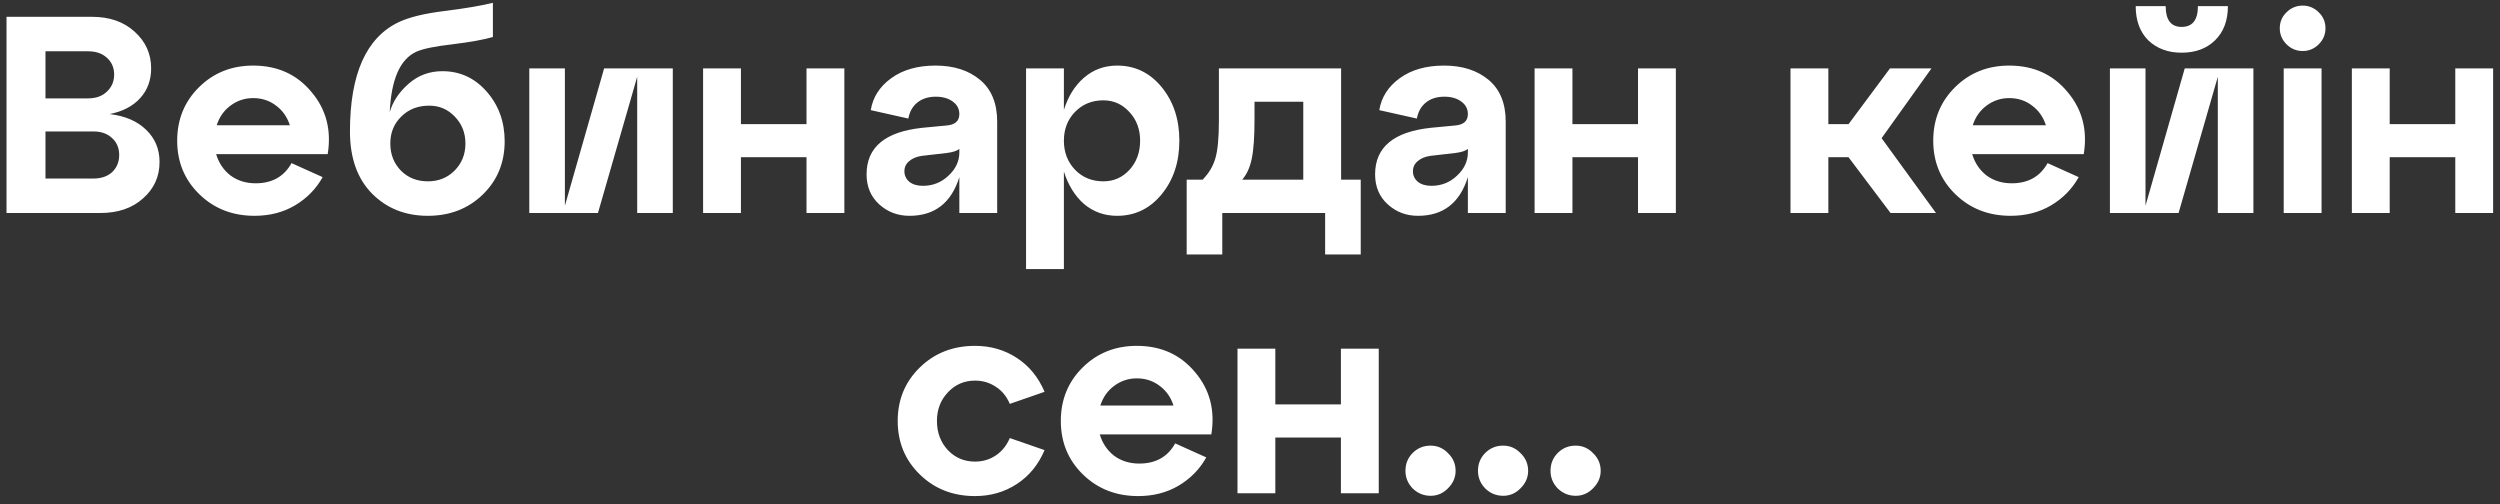 <?xml version="1.0" encoding="UTF-8"?> <svg xmlns="http://www.w3.org/2000/svg" width="223" height="45" viewBox="0 0 223 45" fill="none"><rect x="0" y="0" width="223" height="45" fill="#333333" stroke="none"/> <path d="M9.782 10.175C11.165 10.342 12.249 10.808 13.032 11.575C13.832 12.342 14.232 13.3 14.232 14.45C14.232 15.75 13.74 16.833 12.757 17.7C11.79 18.567 10.524 19 8.957 19H0.582V1.5H8.207C9.774 1.5 11.04 1.942 12.007 2.825C12.99 3.708 13.482 4.8 13.482 6.1C13.482 7.15 13.157 8.033 12.507 8.75C11.857 9.467 10.949 9.942 9.782 10.175ZM7.857 4.575H4.057V8.775H7.857C8.557 8.775 9.115 8.575 9.532 8.175C9.965 7.775 10.182 7.267 10.182 6.65C10.182 6.033 9.965 5.533 9.532 5.15C9.115 4.767 8.557 4.575 7.857 4.575ZM4.057 15.925H8.332C9.032 15.925 9.59 15.733 10.007 15.35C10.424 14.95 10.632 14.442 10.632 13.825C10.632 13.208 10.424 12.708 10.007 12.325C9.59 11.925 9.032 11.725 8.332 11.725H4.057V15.925ZM22.58 5.85C24.746 5.85 26.48 6.633 27.78 8.2C29.096 9.75 29.58 11.6 29.23 13.75H19.28C19.513 14.533 19.938 15.167 20.555 15.65C21.188 16.117 21.938 16.35 22.805 16.35C24.271 16.35 25.338 15.75 26.005 14.55L28.78 15.8C28.196 16.85 27.371 17.692 26.305 18.325C25.255 18.942 24.055 19.25 22.705 19.25C20.738 19.25 19.096 18.608 17.78 17.325C16.463 16.042 15.805 14.45 15.805 12.55C15.805 10.65 16.455 9.058 17.755 7.775C19.055 6.492 20.663 5.85 22.58 5.85ZM22.58 8.75C21.83 8.75 21.155 8.975 20.555 9.425C19.971 9.858 19.563 10.442 19.33 11.175H25.855C25.621 10.442 25.213 9.858 24.63 9.425C24.046 8.975 23.363 8.75 22.58 8.75ZM39.466 6.35C41.032 6.35 42.349 6.958 43.416 8.175C44.482 9.392 45.016 10.867 45.016 12.6C45.016 14.517 44.357 16.108 43.041 17.375C41.741 18.625 40.116 19.25 38.166 19.25C36.149 19.25 34.482 18.583 33.166 17.25C31.866 15.917 31.216 14.075 31.216 11.725C31.216 6.608 32.666 3.358 35.566 1.975C36.516 1.525 37.899 1.192 39.716 0.975C41.549 0.742 42.966 0.5 43.966 0.25V3.3C43.182 3.533 41.982 3.75 40.366 3.95C38.766 4.133 37.682 4.358 37.116 4.625C35.682 5.292 34.899 7.083 34.766 10C35.032 9.067 35.591 8.225 36.441 7.475C37.291 6.725 38.299 6.35 39.466 6.35ZM38.166 16.175C39.116 16.175 39.907 15.858 40.541 15.225C41.191 14.575 41.516 13.767 41.516 12.8C41.516 11.85 41.199 11.05 40.566 10.4C39.949 9.75 39.191 9.425 38.291 9.425C37.274 9.425 36.441 9.75 35.791 10.4C35.141 11.033 34.816 11.833 34.816 12.8C34.816 13.767 35.132 14.575 35.766 15.225C36.399 15.858 37.199 16.175 38.166 16.175ZM50.388 18.35L53.888 6.1H60.013V19H56.838V6.85L53.338 19H47.213V6.1H50.388V18.35ZM66.091 19H62.716V6.1H66.091V11.075H71.941V6.1H75.316V19H71.941V14.025H66.091V19ZM83.448 5.85C85.081 5.85 86.406 6.275 87.423 7.125C88.439 7.975 88.948 9.217 88.948 10.85V19H85.573V15.8C84.856 18.1 83.373 19.25 81.123 19.25C80.073 19.25 79.173 18.908 78.423 18.225C77.673 17.542 77.298 16.65 77.298 15.55C77.298 13.133 78.956 11.75 82.273 11.4L84.373 11.2C85.173 11.15 85.573 10.808 85.573 10.175C85.573 9.708 85.373 9.333 84.973 9.05C84.589 8.767 84.089 8.625 83.473 8.625C82.806 8.625 82.256 8.8 81.823 9.15C81.406 9.483 81.139 9.958 81.023 10.575L77.673 9.825C77.856 8.675 78.464 7.725 79.498 6.975C80.531 6.225 81.848 5.85 83.448 5.85ZM82.323 16.575C83.206 16.575 83.964 16.275 84.598 15.675C85.248 15.075 85.573 14.383 85.573 13.6V13.275C85.373 13.458 84.989 13.583 84.423 13.65L82.248 13.9C81.764 13.967 81.381 14.125 81.098 14.375C80.814 14.608 80.673 14.908 80.673 15.275C80.673 15.658 80.823 15.975 81.123 16.225C81.423 16.458 81.823 16.575 82.323 16.575ZM99.649 5.85C101.249 5.85 102.574 6.492 103.624 7.775C104.674 9.058 105.199 10.65 105.199 12.55C105.199 14.45 104.674 16.042 103.624 17.325C102.574 18.608 101.249 19.25 99.649 19.25C98.516 19.25 97.533 18.9 96.699 18.2C95.883 17.483 95.283 16.517 94.899 15.3V24H91.524V6.1H94.899V9.8C95.283 8.583 95.883 7.625 96.699 6.925C97.533 6.208 98.516 5.85 99.649 5.85ZM98.424 16.175C99.341 16.175 100.116 15.833 100.749 15.15C101.383 14.45 101.699 13.583 101.699 12.55C101.699 11.533 101.383 10.683 100.749 10C100.116 9.3 99.341 8.95 98.424 8.95C97.408 8.95 96.566 9.292 95.899 9.975C95.233 10.658 94.899 11.517 94.899 12.55C94.899 13.583 95.233 14.45 95.899 15.15C96.566 15.833 97.408 16.175 98.424 16.175ZM119.627 6.1V16.025H121.377V22.7H118.202V19H109.027V22.7H105.852V16.025H107.277C107.827 15.458 108.202 14.833 108.402 14.15C108.619 13.45 108.727 12.3 108.727 10.7V6.1H119.627ZM110.802 16.025H116.252V9.075H111.902V10.7C111.902 12.233 111.819 13.392 111.652 14.175C111.486 14.958 111.202 15.575 110.802 16.025ZM128.809 5.85C130.442 5.85 131.767 6.275 132.784 7.125C133.801 7.975 134.309 9.217 134.309 10.85V19H130.934V15.8C130.217 18.1 128.734 19.25 126.484 19.25C125.434 19.25 124.534 18.908 123.784 18.225C123.034 17.542 122.659 16.65 122.659 15.55C122.659 13.133 124.317 11.75 127.634 11.4L129.734 11.2C130.534 11.15 130.934 10.808 130.934 10.175C130.934 9.708 130.734 9.333 130.334 9.05C129.951 8.767 129.451 8.625 128.834 8.625C128.167 8.625 127.617 8.8 127.184 9.15C126.767 9.483 126.501 9.958 126.384 10.575L123.034 9.825C123.217 8.675 123.826 7.725 124.859 6.975C125.892 6.225 127.209 5.85 128.809 5.85ZM127.684 16.575C128.567 16.575 129.326 16.275 129.959 15.675C130.609 15.075 130.934 14.383 130.934 13.6V13.275C130.734 13.458 130.351 13.583 129.784 13.65L127.609 13.9C127.126 13.967 126.742 14.125 126.459 14.375C126.176 14.608 126.034 14.908 126.034 15.275C126.034 15.658 126.184 15.975 126.484 16.225C126.784 16.458 127.184 16.575 127.684 16.575ZM140.261 19H136.886V6.1H140.261V11.075H146.111V6.1H149.486V19H146.111V14.025H140.261V19ZM172.288 6.1L167.838 12.325L172.688 19H168.638L164.888 14.025H163.088V19H159.713V6.1H163.088V11.075H164.888L168.588 6.1H172.288ZM179.22 5.85C181.387 5.85 183.12 6.633 184.42 8.2C185.737 9.75 186.22 11.6 185.87 13.75H175.92C176.154 14.533 176.579 15.167 177.195 15.65C177.829 16.117 178.579 16.35 179.445 16.35C180.912 16.35 181.979 15.75 182.645 14.55L185.42 15.8C184.837 16.85 184.012 17.692 182.945 18.325C181.895 18.942 180.695 19.25 179.345 19.25C177.379 19.25 175.737 18.608 174.42 17.325C173.104 16.042 172.445 14.45 172.445 12.55C172.445 10.65 173.095 9.058 174.395 7.775C175.695 6.492 177.304 5.85 179.22 5.85ZM179.22 8.75C178.47 8.75 177.795 8.975 177.195 9.425C176.612 9.858 176.204 10.442 175.97 11.175H182.495C182.262 10.442 181.854 9.858 181.27 9.425C180.687 8.975 180.004 8.75 179.22 8.75ZM194.604 4.7C193.387 4.7 192.396 4.333 191.629 3.6C190.879 2.85 190.504 1.833 190.504 0.55H193.179C193.179 1.783 193.654 2.4 194.604 2.4C195.571 2.4 196.054 1.783 196.054 0.55H198.729C198.729 1.833 198.346 2.85 197.579 3.6C196.829 4.333 195.837 4.7 194.604 4.7ZM191.379 18.35L194.879 6.1H201.004V19H197.829V6.85L194.329 19H188.204V6.1H191.379V18.35ZM203.357 2.525C203.357 1.958 203.557 1.483 203.957 1.1C204.357 0.7 204.84 0.5 205.407 0.5C205.957 0.5 206.432 0.7 206.832 1.1C207.232 1.483 207.432 1.958 207.432 2.525C207.432 3.075 207.232 3.55 206.832 3.95C206.432 4.35 205.957 4.55 205.407 4.55C204.84 4.55 204.357 4.35 203.957 3.95C203.557 3.55 203.357 3.075 203.357 2.525ZM207.082 19H203.707V6.1H207.082V19ZM213.161 19H209.786V6.1H213.161V11.075H219.011V6.1H222.386V19H219.011V14.025H213.161V19ZM82.05 42.325C80.733 41.042 80.075 39.45 80.075 37.55C80.075 35.65 80.733 34.058 82.05 32.775C83.366 31.492 85.008 30.85 86.975 30.85C88.358 30.85 89.6 31.208 90.7 31.925C91.8 32.642 92.625 33.65 93.175 34.95L90.075 36.025C89.791 35.358 89.375 34.85 88.825 34.5C88.275 34.133 87.658 33.95 86.975 33.95C86.008 33.95 85.2 34.3 84.55 35C83.9 35.683 83.575 36.533 83.575 37.55C83.575 38.583 83.9 39.45 84.55 40.15C85.2 40.833 86.008 41.175 86.975 41.175C87.658 41.175 88.275 40.992 88.825 40.625C89.375 40.258 89.791 39.742 90.075 39.075L93.175 40.15C92.625 41.45 91.8 42.458 90.7 43.175C89.6 43.892 88.358 44.25 86.975 44.25C85.008 44.25 83.366 43.608 82.05 42.325ZM101.4 30.85C103.567 30.85 105.3 31.633 106.6 33.2C107.917 34.75 108.4 36.6 108.05 38.75H98.1C98.334 39.533 98.759 40.167 99.375 40.65C100.009 41.117 100.759 41.35 101.625 41.35C103.092 41.35 104.159 40.75 104.825 39.55L107.6 40.8C107.017 41.85 106.192 42.692 105.125 43.325C104.075 43.942 102.875 44.25 101.525 44.25C99.559 44.25 97.917 43.608 96.6 42.325C95.284 41.042 94.625 39.45 94.625 37.55C94.625 35.65 95.275 34.058 96.575 32.775C97.875 31.492 99.484 30.85 101.4 30.85ZM101.4 33.75C100.65 33.75 99.975 33.975 99.375 34.425C98.792 34.858 98.384 35.442 98.15 36.175H104.675C104.442 35.442 104.034 34.858 103.45 34.425C102.867 33.975 102.184 33.75 101.4 33.75ZM113.759 44H110.384V31.1H113.759V36.075H119.609V31.1H122.984V44H119.609V39.025H113.759V44ZM125.366 42C125.366 41.367 125.583 40.833 126.016 40.4C126.45 39.967 126.983 39.75 127.616 39.75C128.216 39.75 128.733 39.975 129.166 40.425C129.616 40.858 129.841 41.383 129.841 42C129.841 42.583 129.616 43.1 129.166 43.55C128.733 44 128.216 44.225 127.616 44.225C127 44.225 126.466 44.008 126.016 43.575C125.583 43.125 125.366 42.6 125.366 42ZM131.836 42C131.836 41.367 132.053 40.833 132.486 40.4C132.919 39.967 133.453 39.75 134.086 39.75C134.686 39.75 135.203 39.975 135.636 40.425C136.086 40.858 136.311 41.383 136.311 42C136.311 42.583 136.086 43.1 135.636 43.55C135.203 44 134.686 44.225 134.086 44.225C133.469 44.225 132.936 44.008 132.486 43.575C132.053 43.125 131.836 42.6 131.836 42ZM138.306 42C138.306 41.367 138.522 40.833 138.956 40.4C139.389 39.967 139.922 39.75 140.556 39.75C141.156 39.75 141.672 39.975 142.106 40.425C142.556 40.858 142.781 41.383 142.781 42C142.781 42.583 142.556 43.1 142.106 43.55C141.672 44 141.156 44.225 140.556 44.225C139.939 44.225 139.406 44.008 138.956 43.575C138.522 43.125 138.306 42.6 138.306 42Z" fill="white"></path> </svg> 